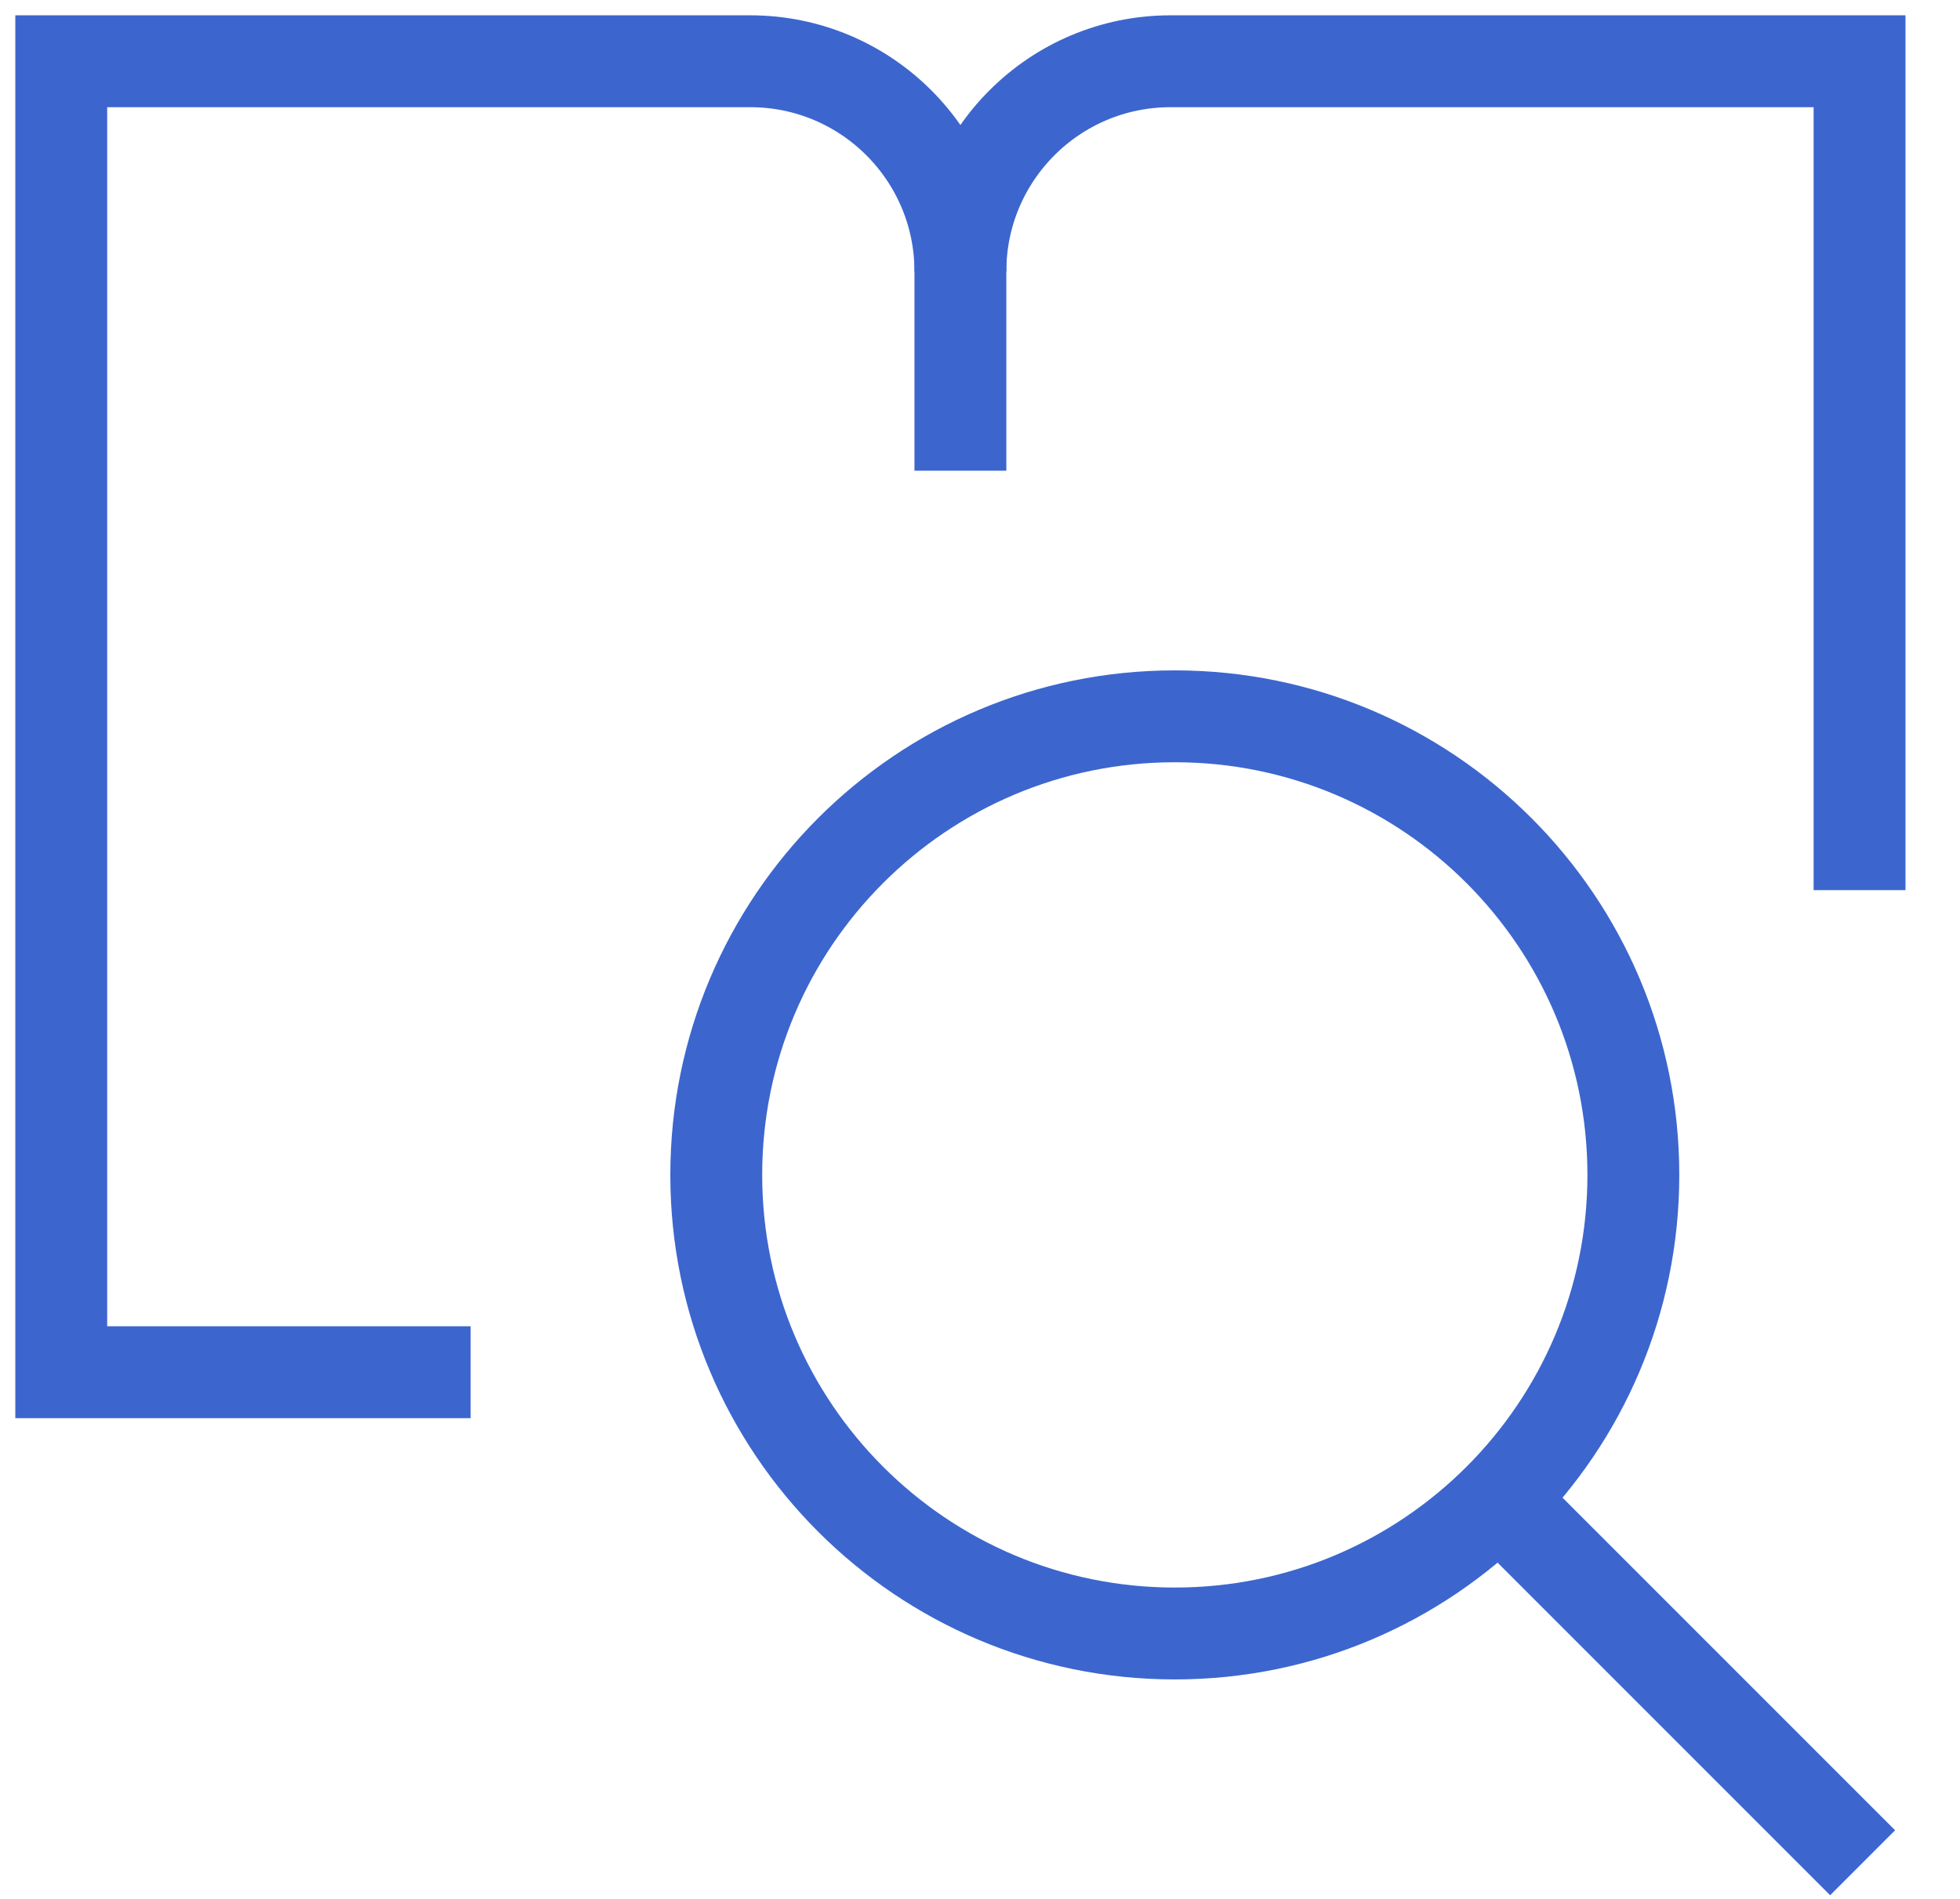 <?xml version="1.0" encoding="utf-8"?>
<svg xmlns="http://www.w3.org/2000/svg" fill="none" height="100%" overflow="visible" preserveAspectRatio="none" style="display: block;" viewBox="0 0 32 31" width="100%">
<g id="definition-search-book">
<path d="M7.684 22.402H1V1H12.249C14.144 1 15.68 2.536 15.68 4.431V7.684" id="Rectangle 27" stroke="#3C66CE" stroke-width="1.5"/>
<path d="M30.36 14.531V1H19.111C17.216 1 15.68 2.536 15.68 4.431" id="Rectangle 28" stroke="#3C66CE" stroke-width="1.5"/>
<path d="M26.667 19.181C26.667 23.315 23.315 26.667 19.181 26.667C15.046 26.667 11.694 23.315 11.694 19.181C11.694 15.046 15.046 11.694 19.181 11.694C23.315 11.694 26.667 15.046 26.667 19.181Z" id="Vector" stroke="#3C66CE" stroke-width="1.5"/>
<path d="M30.41 30.41L24.474 24.474" id="Vector_2" stroke="#3C66CE" stroke-width="1.5"/>
</g>
</svg>